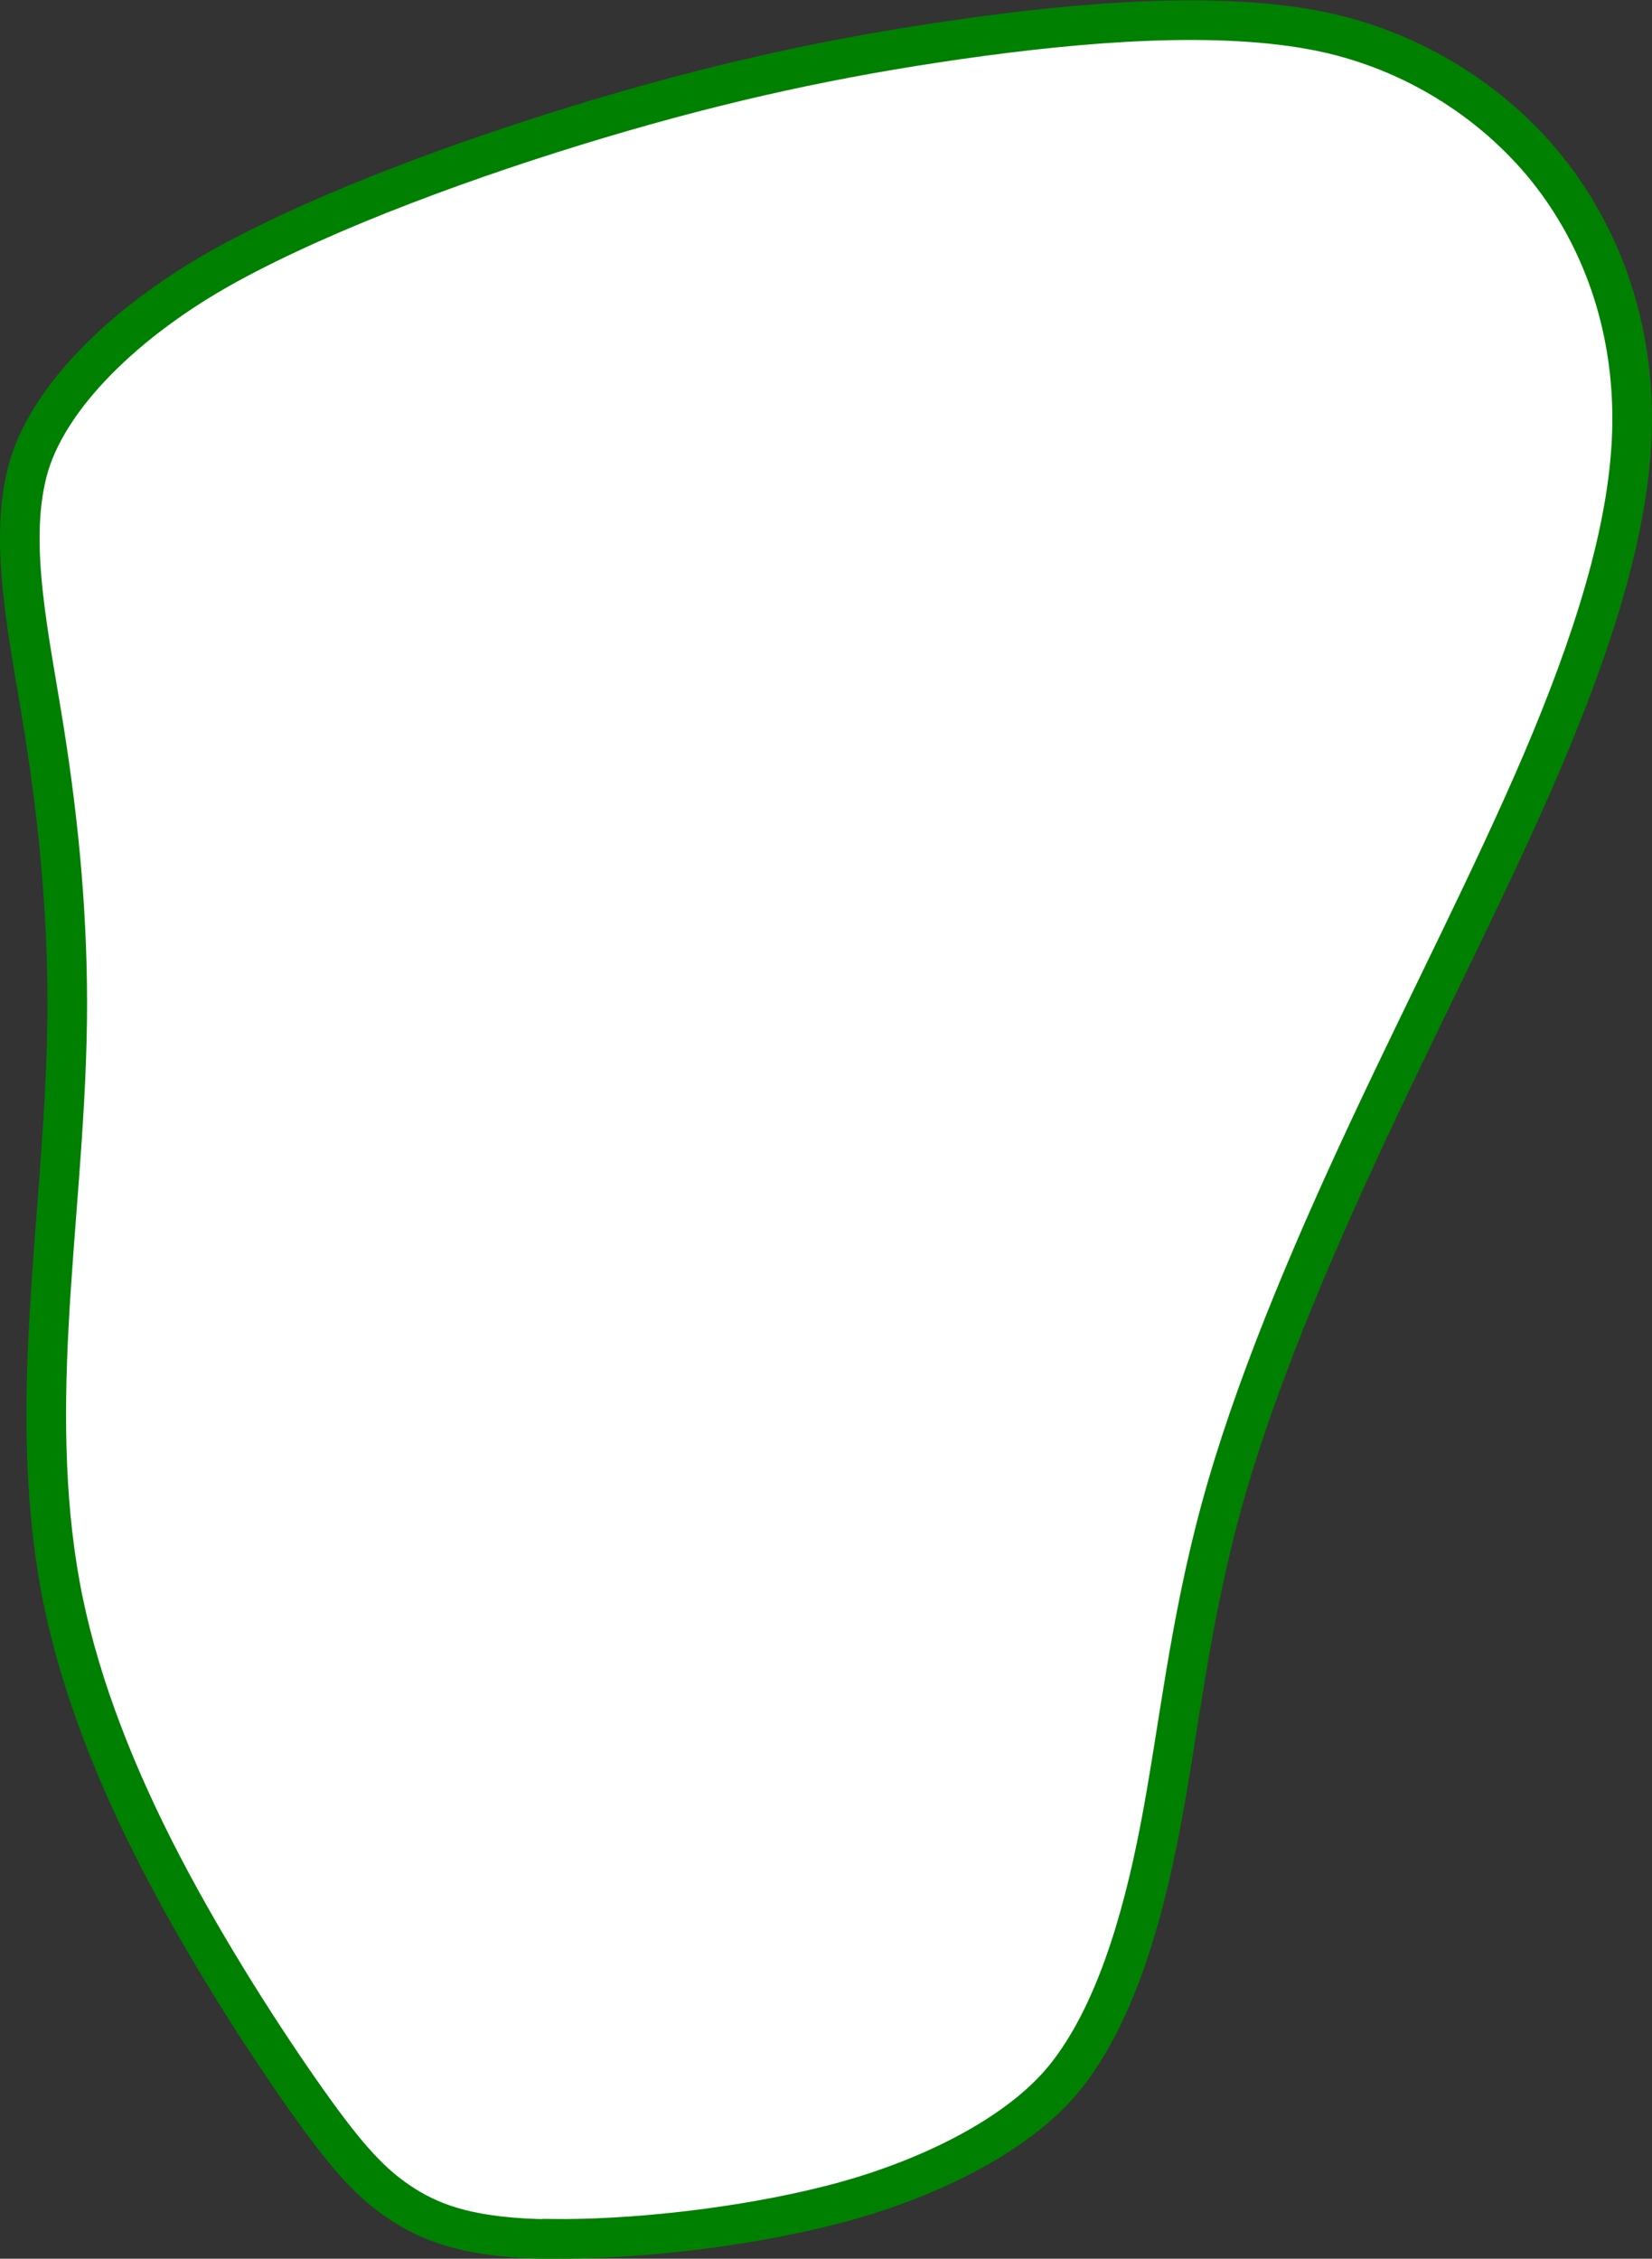 <?xml version="1.0" encoding="UTF-8" standalone="no"?>
<!-- Created with Inkscape (http://www.inkscape.org/) -->

<svg
   width="11.051mm"
   height="15.107mm"
   viewBox="0 0 11.051 15.107"
   version="1.1"
   id="svg5"
   inkscape:version="1.2.1 (9c6d41e4, 2022-07-14)"
   sodipodi:docname="2_green.svg"
   xml:space="preserve"
   xmlns:inkscape="http://www.inkscape.org/namespaces/inkscape"
   xmlns:sodipodi="http://sodipodi.sourceforge.net/DTD/sodipodi-0.dtd"
   xmlns="http://www.w3.org/2000/svg"
   xmlns:svg="http://www.w3.org/2000/svg"><rect x="0" y="0" width="11.051" height="15.107" fill="#333333" stroke="none"/><sodipodi:namedview
     id="namedview7"
     pagecolor="#ffffff"
     bordercolor="#666666"
     borderopacity="1.0"
     inkscape:showpageshadow="2"
     inkscape:pageopacity="0.0"
     inkscape:pagecheckerboard="0"
     inkscape:deskcolor="#d1d1d1"
     inkscape:document-units="mm"
     showgrid="false"
     inkscape:zoom="1.2694047"
     inkscape:cx="14.57376"
     inkscape:cy="64.203323"
     inkscape:window-width="1080"
     inkscape:window-height="819"
     inkscape:window-x="360"
     inkscape:window-y="25"
     inkscape:window-maximized="0"
     inkscape:current-layer="layer5" /><defs
     id="defs2"><inkscape:path-effect
       effect="bspline"
       id="path-effect2730"
       is_visible="true"
       lpeversion="1"
       weight="33.333"
       steps="2"
       helper_size="0"
       apply_no_weight="true"
       apply_with_weight="true"
       only_selected="false" /><inkscape:path-effect
       effect="bspline"
       id="path-effect2726"
       is_visible="true"
       lpeversion="1"
       weight="33.333"
       steps="2"
       helper_size="0"
       apply_no_weight="true"
       apply_with_weight="true"
       only_selected="false" /><inkscape:path-effect
       effect="bspline"
       id="path-effect2722"
       is_visible="true"
       lpeversion="1"
       weight="33.333"
       steps="2"
       helper_size="0"
       apply_no_weight="true"
       apply_with_weight="true"
       only_selected="false" /><inkscape:path-effect
       effect="bspline"
       id="path-effect2718"
       is_visible="true"
       lpeversion="1"
       weight="33.333"
       steps="2"
       helper_size="0"
       apply_no_weight="true"
       apply_with_weight="true"
       only_selected="false" /><inkscape:path-effect
       effect="bspline"
       id="path-effect2714"
       is_visible="true"
       lpeversion="1"
       weight="33.333"
       steps="2"
       helper_size="0"
       apply_no_weight="true"
       apply_with_weight="true"
       only_selected="false" /><inkscape:path-effect
       effect="bspline"
       id="path-effect2710"
       is_visible="true"
       lpeversion="1"
       weight="33.333"
       steps="2"
       helper_size="0"
       apply_no_weight="true"
       apply_with_weight="true"
       only_selected="false" /><inkscape:path-effect
       effect="bspline"
       id="path-effect2706"
       is_visible="true"
       lpeversion="1"
       weight="33.333"
       steps="2"
       helper_size="0"
       apply_no_weight="true"
       apply_with_weight="true"
       only_selected="false" /><inkscape:path-effect
       effect="bspline"
       id="path-effect2702"
       is_visible="true"
       lpeversion="1"
       weight="33.333"
       steps="2"
       helper_size="0"
       apply_no_weight="true"
       apply_with_weight="true"
       only_selected="false" /><inkscape:path-effect
       effect="bspline"
       id="path-effect2698"
       is_visible="true"
       lpeversion="1"
       weight="33.333"
       steps="2"
       helper_size="0"
       apply_no_weight="true"
       apply_with_weight="true"
       only_selected="false" /><inkscape:path-effect
       effect="bspline"
       id="path-effect2694"
       is_visible="true"
       lpeversion="1"
       weight="33.333"
       steps="2"
       helper_size="0"
       apply_no_weight="true"
       apply_with_weight="true"
       only_selected="false" /><inkscape:path-effect
       effect="bspline"
       id="path-effect2690"
       is_visible="true"
       lpeversion="1"
       weight="33.333"
       steps="2"
       helper_size="0"
       apply_no_weight="true"
       apply_with_weight="true"
       only_selected="false" /><inkscape:path-effect
       effect="bspline"
       id="path-effect677"
       is_visible="true"
       lpeversion="1"
       weight="33.333"
       steps="2"
       helper_size="0"
       apply_no_weight="true"
       apply_with_weight="true"
       only_selected="false" /><inkscape:path-effect
       effect="bspline"
       id="path-effect673"
       is_visible="true"
       lpeversion="1"
       weight="33.333"
       steps="2"
       helper_size="0"
       apply_no_weight="true"
       apply_with_weight="true"
       only_selected="false" /><inkscape:path-effect
       effect="bspline"
       id="path-effect669"
       is_visible="true"
       lpeversion="1"
       weight="33.333"
       steps="2"
       helper_size="0"
       apply_no_weight="true"
       apply_with_weight="true"
       only_selected="false" /><inkscape:path-effect
       effect="bspline"
       id="path-effect665"
       is_visible="true"
       lpeversion="1"
       weight="33.333"
       steps="2"
       helper_size="0"
       apply_no_weight="true"
       apply_with_weight="true"
       only_selected="false" /><inkscape:path-effect
       effect="bspline"
       id="path-effect661"
       is_visible="true"
       lpeversion="1"
       weight="33.333"
       steps="2"
       helper_size="0"
       apply_no_weight="true"
       apply_with_weight="true"
       only_selected="false" /><inkscape:path-effect
       effect="bspline"
       id="path-effect657"
       is_visible="true"
       lpeversion="1"
       weight="33.333"
       steps="2"
       helper_size="0"
       apply_no_weight="true"
       apply_with_weight="true"
       only_selected="false" /><inkscape:path-effect
       effect="bspline"
       id="path-effect653"
       is_visible="true"
       lpeversion="1"
       weight="33.333"
       steps="2"
       helper_size="0"
       apply_no_weight="true"
       apply_with_weight="true"
       only_selected="false" /><inkscape:path-effect
       effect="bspline"
       id="path-effect649"
       is_visible="true"
       lpeversion="1"
       weight="33.333"
       steps="2"
       helper_size="0"
       apply_no_weight="true"
       apply_with_weight="true"
       only_selected="false" /><inkscape:path-effect
       effect="bspline"
       id="path-effect580"
       is_visible="true"
       lpeversion="1"
       weight="33.333"
       steps="2"
       helper_size="0"
       apply_no_weight="true"
       apply_with_weight="true"
       only_selected="false" /></defs><g
     inkscape:groupmode="layer"
     id="layer5"
     inkscape:label="green"
     style="display:inline"
     transform="translate(-11.466,-12.771)"
     sodipodi:insensitive="true"><path
       style="fill:#ffffff;stroke:#008000;stroke-width:0.265px;stroke-linecap:butt;stroke-linejoin:miter;stroke-opacity:1"
       d="m 15.148,27.745 c 0.508,0.007 1.242,-0.065 1.873,-0.225 0.631,-0.16 1.258,-0.464 1.574,-0.861 0.316,-0.397 0.505,-1.008 0.63,-1.656 0.125,-0.648 0.194,-1.359 0.409,-2.146 0.215,-0.788 0.584,-1.666 0.983,-2.52 0.399,-0.854 0.834,-1.697 1.168,-2.479 0.333,-0.783 0.572,-1.526 0.597,-2.172 0.025,-0.647 -0.161,-1.232 -0.497,-1.694 -0.336,-0.463 -0.891,-0.866 -1.575,-1.009 -0.684,-0.142 -1.605,-0.066 -2.424,0.051 -0.819,0.117 -1.567,0.278 -2.414,0.531 -0.846,0.253 -1.803,0.601 -2.483,0.973 -0.68,0.372 -1.213,0.895 -1.34,1.388 -0.127,0.493 0.013,1.103 0.113,1.733 0.1,0.63 0.162,1.279 0.153,1.953 -0.009,0.674 -0.088,1.372 -0.122,2.016 -0.035,0.644 -0.025,1.266 0.096,1.852 0.121,0.586 0.358,1.182 0.665,1.771 0.307,0.589 0.689,1.179 0.962,1.565 0.273,0.386 0.438,0.568 0.651,0.703 0.213,0.135 0.471,0.221 0.979,0.228 z"
       id="path2728"
       inkscape:path-effect="#path-effect2730"
       inkscape:original-d="m 14.902818,27.82555 c 0.758344,-0.01948 1.481596,-0.209362 2.242611,-0.219484 0.580821,-0.09343 1.320078,-0.166798 1.587305,-0.770618 0.395734,-0.505899 0.50137,-1.143108 0.549076,-1.769679 -0.0489,-0.723276 0.128403,-1.423053 0.20647,-2.138399 0.216908,-0.919556 0.691189,-1.753684 1.094253,-2.605387 0.546169,-0.782256 0.79595,-1.720337 1.304184,-2.525736 0.392454,-0.6709 0.572231,-1.432638 0.701974,-2.190009 -0.09949,-0.594901 -0.317637,-1.16975 -0.54822,-1.720651 -0.316044,-0.600229 -0.852777,-1.027946 -1.536093,-1.119225 -0.903512,-0.23232 -1.80532,0.07231 -2.694592,0.223437 -0.755486,0.0973 -1.514207,0.211435 -2.229592,0.480012 -0.993935,0.234546 -1.874172,0.793324 -2.865926,1.042143 -0.653046,0.143045 -1.219763,0.631024 -1.328741,1.302689 -0.10505,0.658233 0.205887,1.228733 0.41685,1.823768 0.132428,0.642004 0.139753,1.296483 0.183823,1.949015 0.03358,0.709053 -0.03119,1.409478 -0.235933,2.089334 -0.02551,0.594455 -0.142885,1.21823 0.02803,1.7997 0.136914,0.626589 0.313081,1.246762 0.70345,1.771665 0.386779,0.586451 0.829688,1.137323 1.144383,1.769681 0.165171,0.182534 0.330196,0.364936 0.495077,0.547205 0.26099,0.08717 0.519504,0.173346 0.781611,0.260539 z"
       sodipodi:nodetypes="cccccccccccccccccccccc" /></g></svg>
